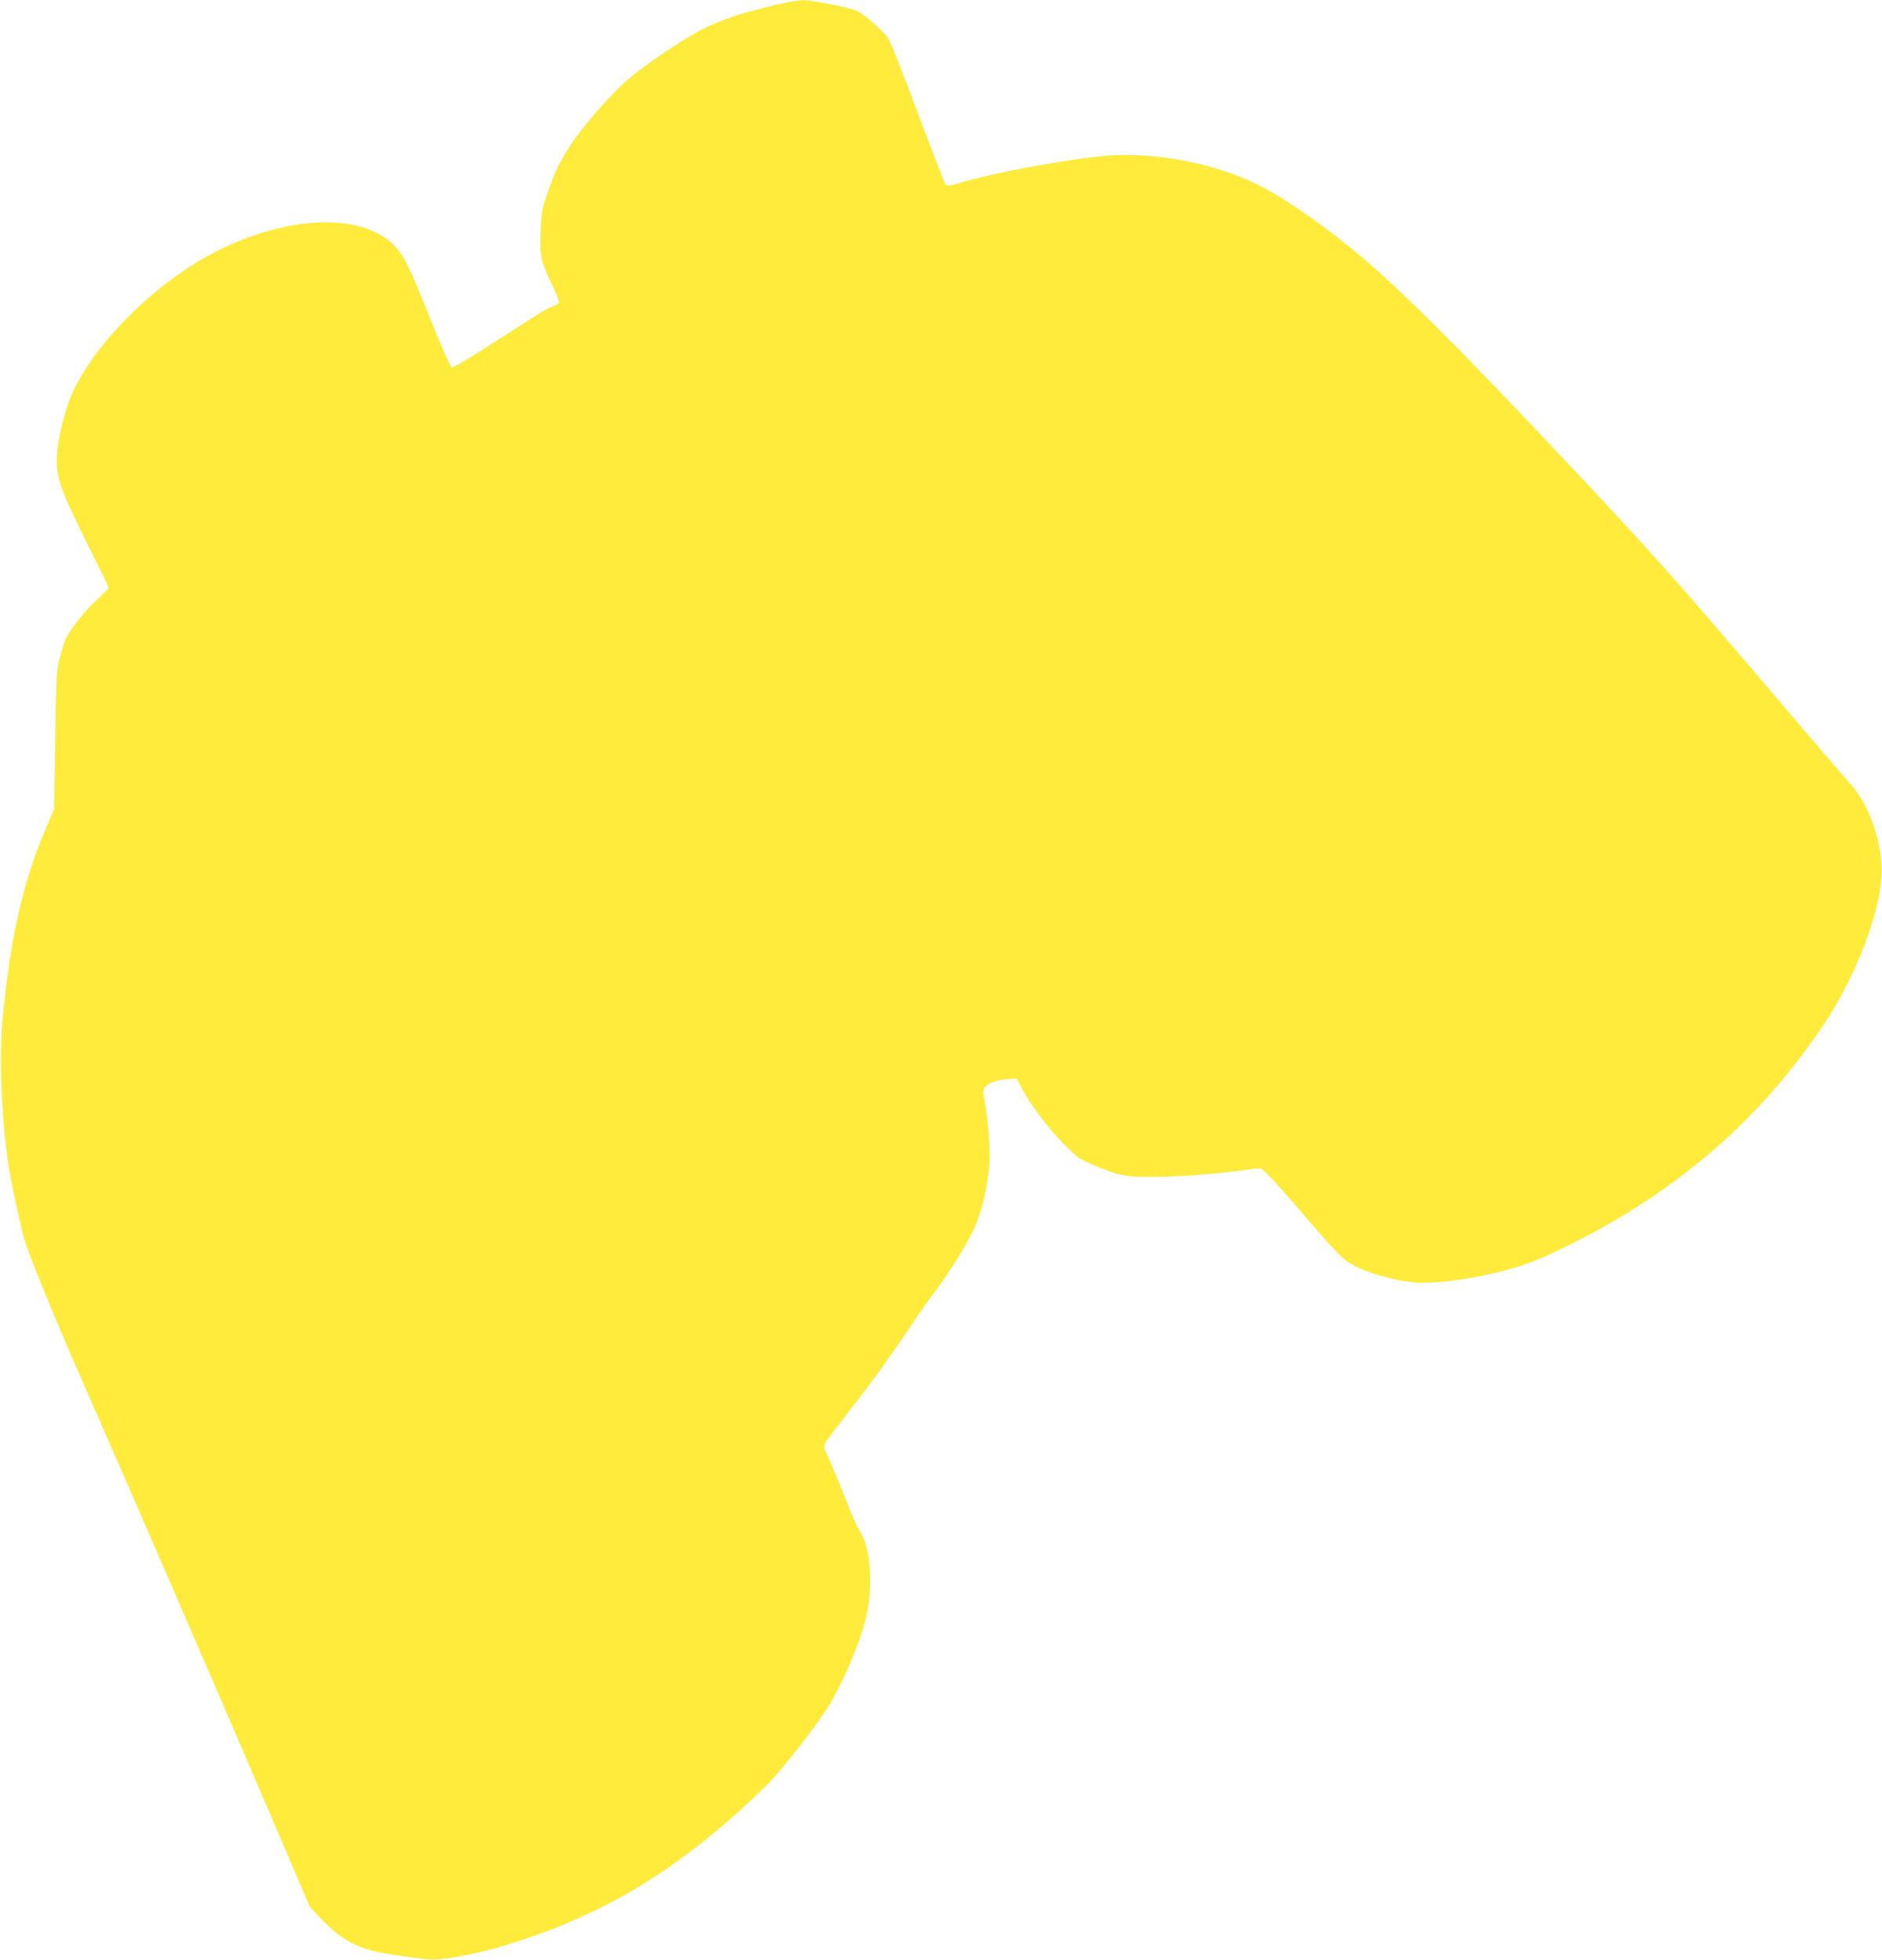 <?xml version="1.0" standalone="no"?>
<!DOCTYPE svg PUBLIC "-//W3C//DTD SVG 20010904//EN"
 "http://www.w3.org/TR/2001/REC-SVG-20010904/DTD/svg10.dtd">
<svg version="1.0" xmlns="http://www.w3.org/2000/svg"
 width="1230pt" height="1280pt" viewBox="0 0 1230 1280"
 preserveAspectRatio="xMidYMid meet">
<g transform="translate(0,1280) scale(0.1,-0.1)"
fill="#ffeb3b" stroke="none">
<path d="M5140 12784 c-291 -64 -454 -119 -605 -205 -117 -67 -321 -206 -411
-281 -119 -98 -308 -313 -400 -453 -70 -109 -96 -162 -144 -301 -39 -112 -42
-128 -47 -259 -6 -160 1 -192 84 -364 24 -51 41 -97 36 -102 -5 -5 -24 -14
-44 -21 -19 -7 -62 -30 -94 -51 -33 -21 -109 -70 -170 -109 -280 -180 -377
-239 -392 -236 -10 2 -58 109 -138 309 -133 333 -169 408 -226 472 -202 228
-691 219 -1171 -23 -384 -194 -777 -575 -939 -913 -48 -101 -98 -293 -106
-408 -10 -152 12 -218 206 -607 72 -144 131 -266 131 -271 0 -5 -32 -38 -71
-73 -78 -69 -182 -199 -211 -265 -10 -24 -28 -82 -40 -130 -19 -80 -21 -130
-27 -533 l-7 -445 -56 -130 c-146 -340 -229 -702 -280 -1230 -25 -251 -8 -674
38 -970 20 -127 87 -434 109 -500 48 -142 222 -563 373 -905 250 -566 931
-2135 1228 -2830 l259 -605 74 -78 c137 -144 248 -201 449 -231 218 -33 271
-38 323 -33 361 36 891 226 1283 461 287 171 593 414 862 681 100 101 323 387
403 517 90 149 194 392 236 552 55 212 38 481 -38 589 -11 16 -39 77 -62 135
-82 206 -137 337 -156 374 -24 48 -26 44 106 213 174 223 314 414 428 585 60
91 136 199 167 240 114 149 245 365 283 463 42 110 73 254 83 382 7 96 -8 297
-31 416 -13 70 -13 72 10 95 26 26 77 42 150 46 l49 3 43 -79 c57 -105 168
-250 273 -356 82 -83 90 -88 209 -139 90 -38 146 -55 205 -62 132 -18 546 5
779 42 37 6 78 8 91 5 13 -3 106 -102 227 -243 288 -335 299 -346 387 -393 93
-50 270 -98 394 -107 163 -11 472 39 695 112 91 30 202 79 350 154 693 352
1221 816 1630 1431 199 300 355 702 370 958 12 204 -78 466 -208 607 -30 33
-190 218 -353 410 -814 956 -921 1076 -1571 1765 -618 655 -975 1012 -1245
1244 -223 191 -504 390 -680 480 -293 151 -706 229 -1035 197 -262 -26 -732
-114 -930 -175 -66 -20 -82 -22 -94 -11 -7 7 -89 217 -182 466 -101 272 -180
469 -197 494 -32 44 -150 148 -196 172 -40 21 -300 73 -356 72 -25 -1 -74 -8
-110 -15z"/>
</g>
</svg>
